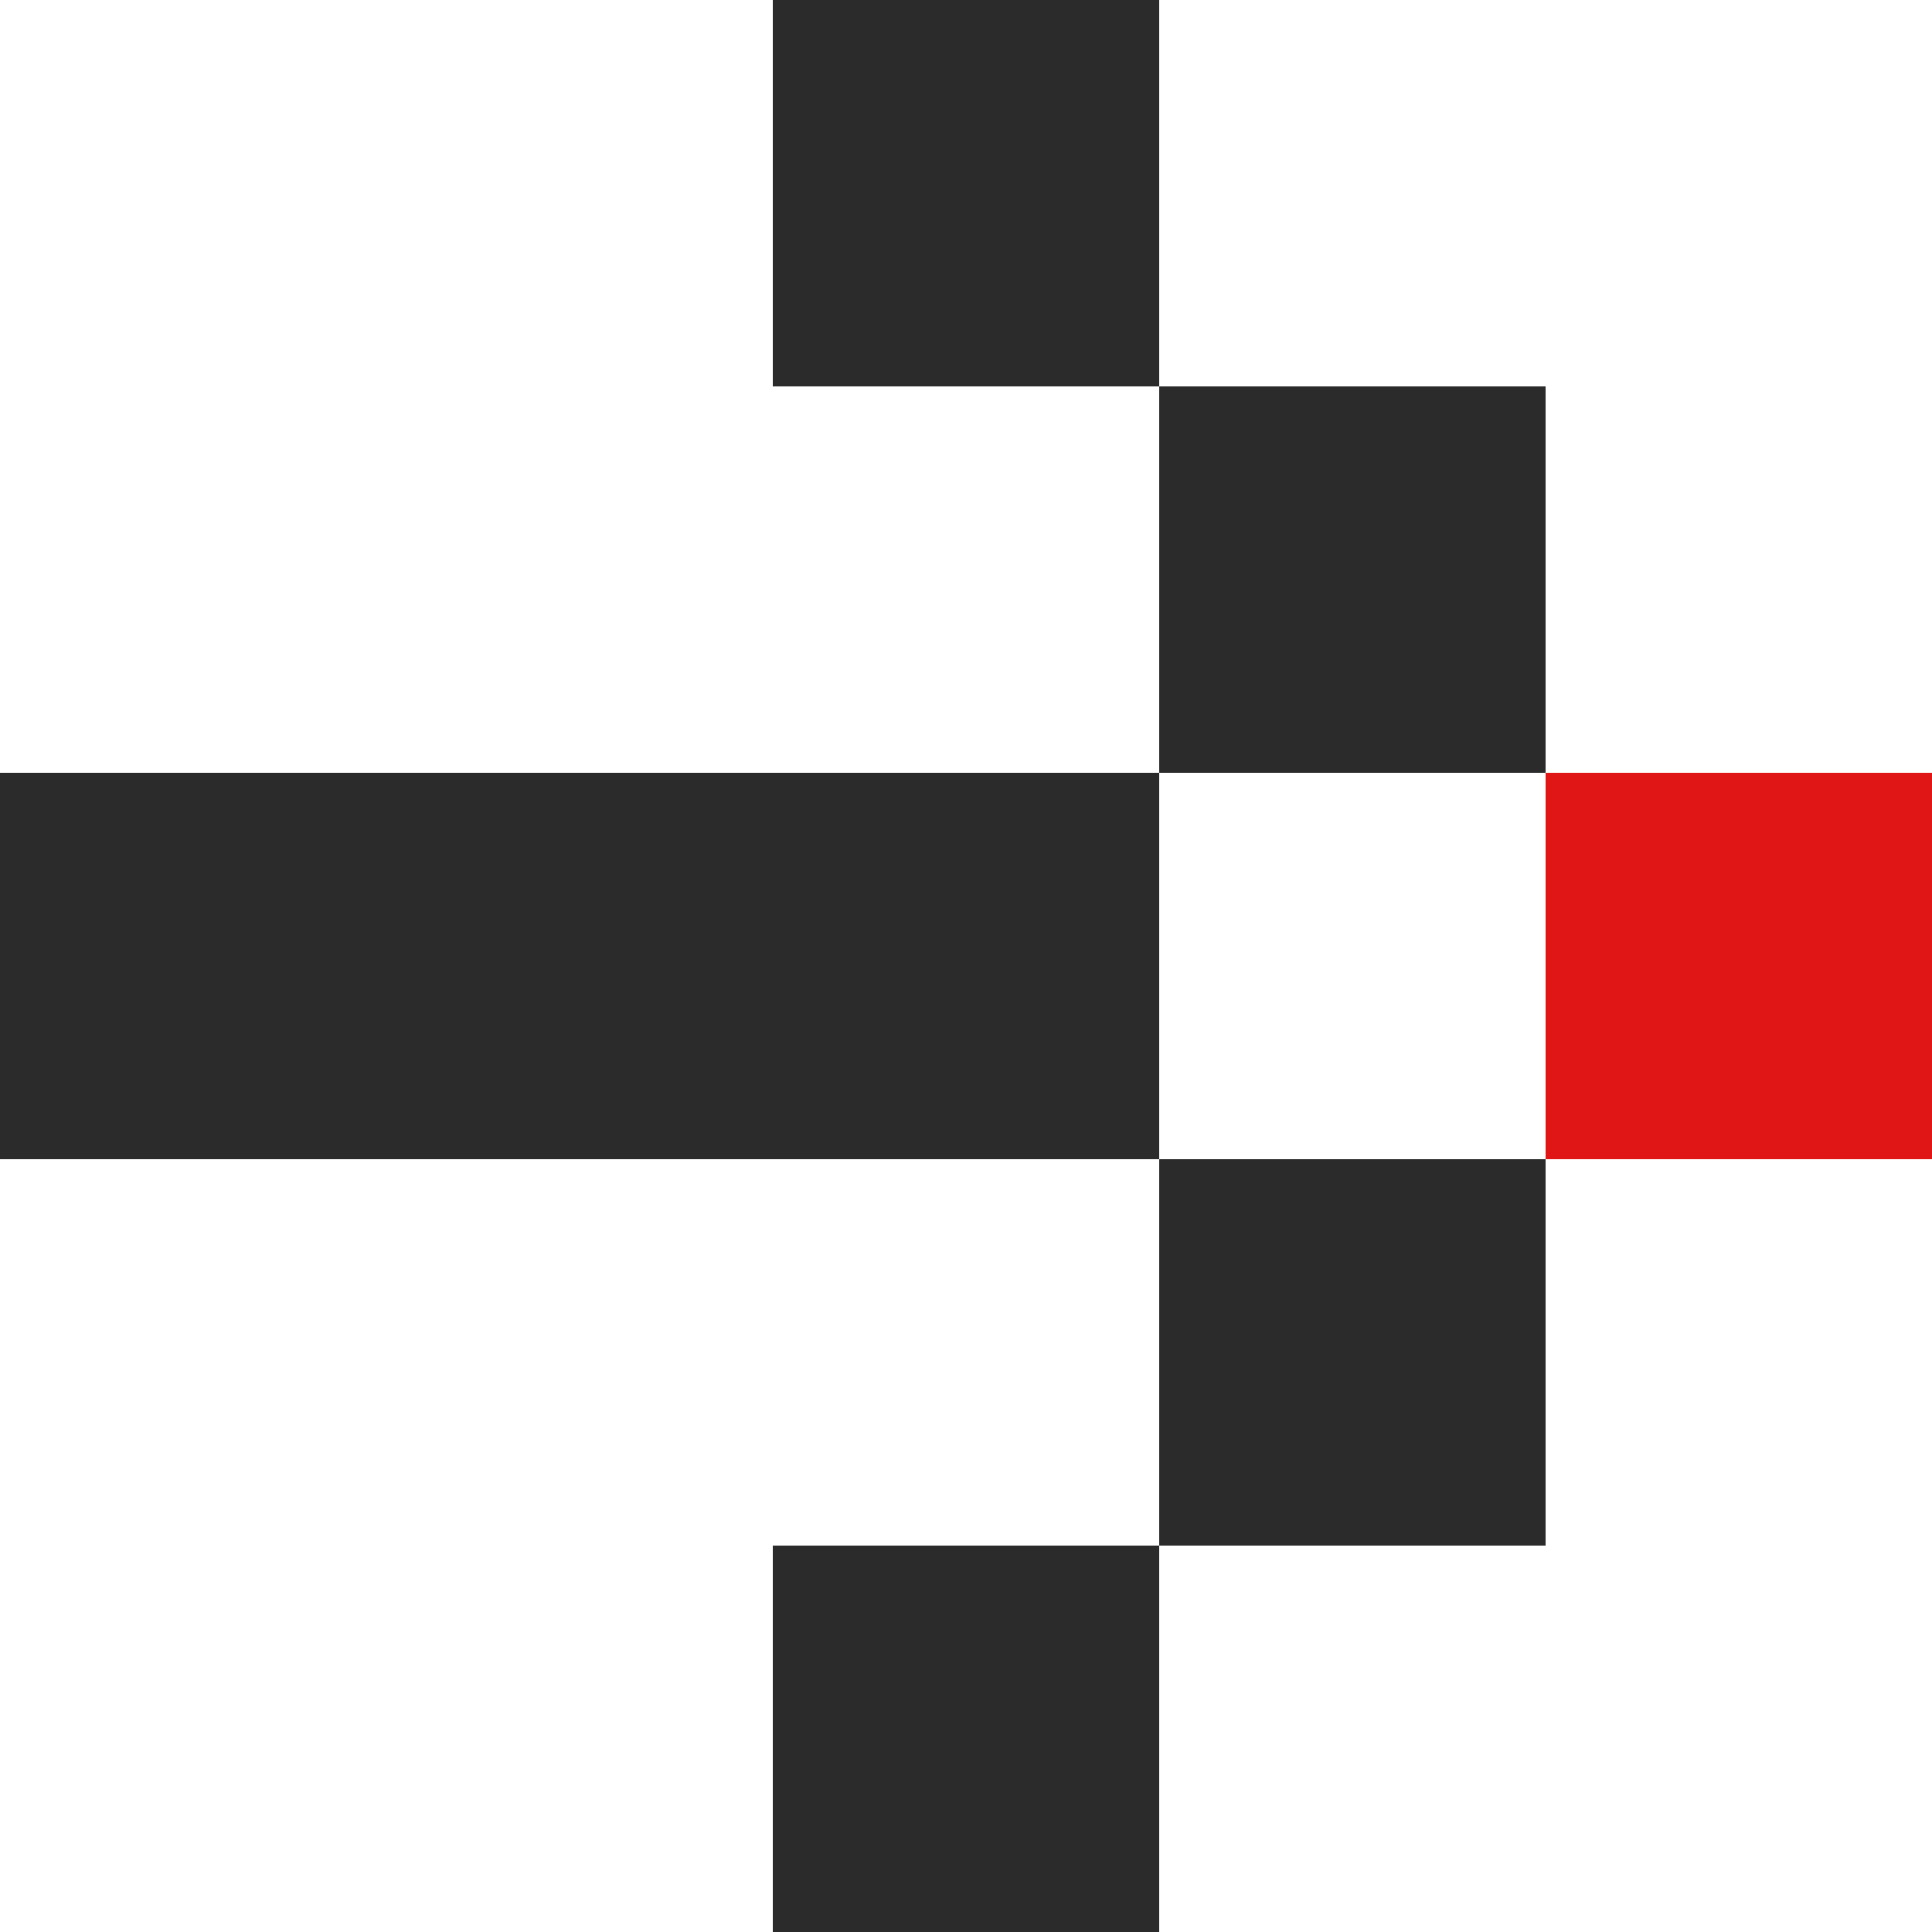 <svg xmlns="http://www.w3.org/2000/svg" fill="none" viewBox="0 0 390 390">
  <path fill="#2B2B2B" d="M234 0v78h-78V0zM312 78v78h-78V78zM78 156v78H0v-78zM156 156v78H78v-78zM234 156v78h-78v-78z"/>
  <path fill="#E01616" d="M390 156v78h-78v-78z"/>
  <path fill="#2B2B2B" d="M312 234v78h-78v-78zM234 312v78h-78v-78z"/>
</svg>
